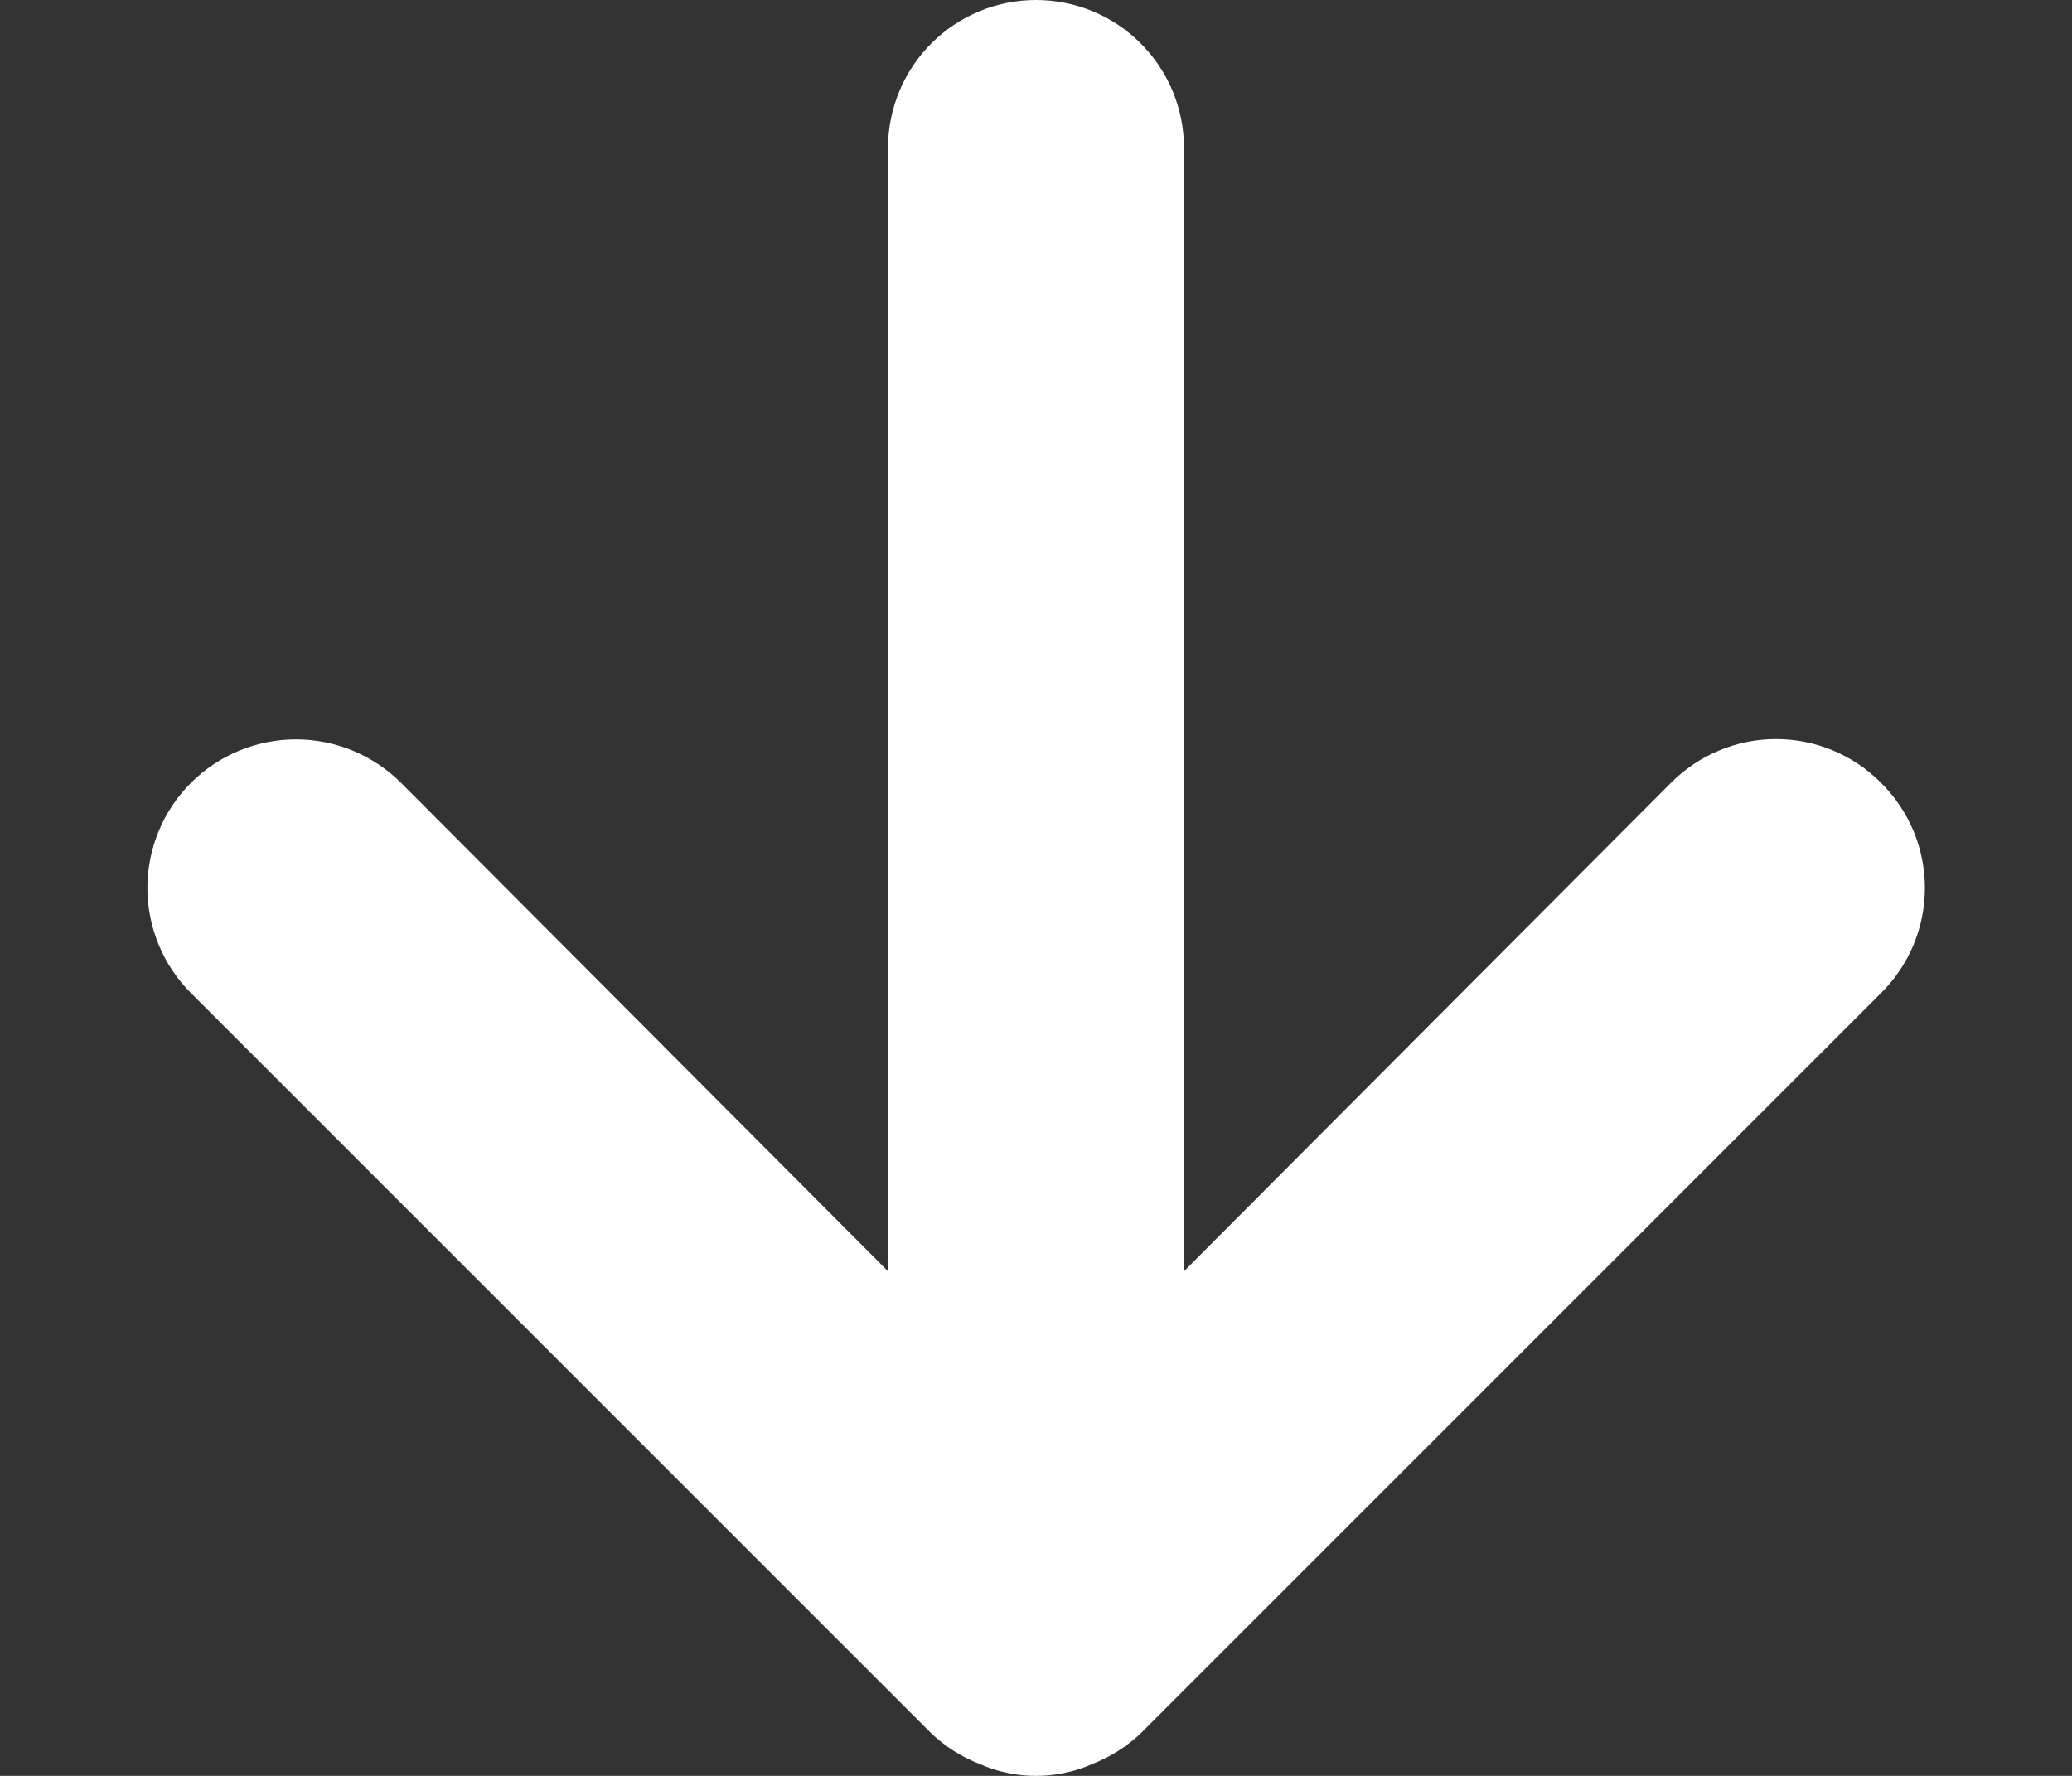 <svg width="14" height="12" viewBox="0 0 14 12" fill="none" xmlns="http://www.w3.org/2000/svg">
<rect x="0" y="0" width="14" height="12" fill="#333333" stroke="none"/>
<path d="M12.71 5.29C12.617 5.196 12.507 5.122 12.385 5.071C12.263 5.02 12.132 4.994 12 4.994C11.868 4.994 11.738 5.02 11.616 5.071C11.494 5.122 11.383 5.196 11.29 5.29L8 8.59V1C8 0.735 7.895 0.48 7.707 0.293C7.52 0.105 7.265 0 7 0C6.735 0 6.481 0.105 6.293 0.293C6.106 0.48 6 0.735 6 1V8.59L2.71 5.29C2.522 5.102 2.266 4.996 2 4.996C1.734 4.996 1.478 5.102 1.29 5.29C1.102 5.478 0.996 5.734 0.996 6C0.996 6.266 1.102 6.522 1.29 6.71L6.29 11.71C6.385 11.801 6.497 11.872 6.62 11.92C6.74 11.973 6.869 12 7 12C7.131 12 7.26 11.973 7.38 11.92C7.503 11.872 7.615 11.801 7.71 11.71L12.71 6.71C12.804 6.617 12.878 6.506 12.929 6.385C12.98 6.263 13.006 6.132 13.006 6C13.006 5.868 12.98 5.737 12.929 5.615C12.878 5.494 12.804 5.383 12.71 5.29Z" fill="white"/>
</svg>
